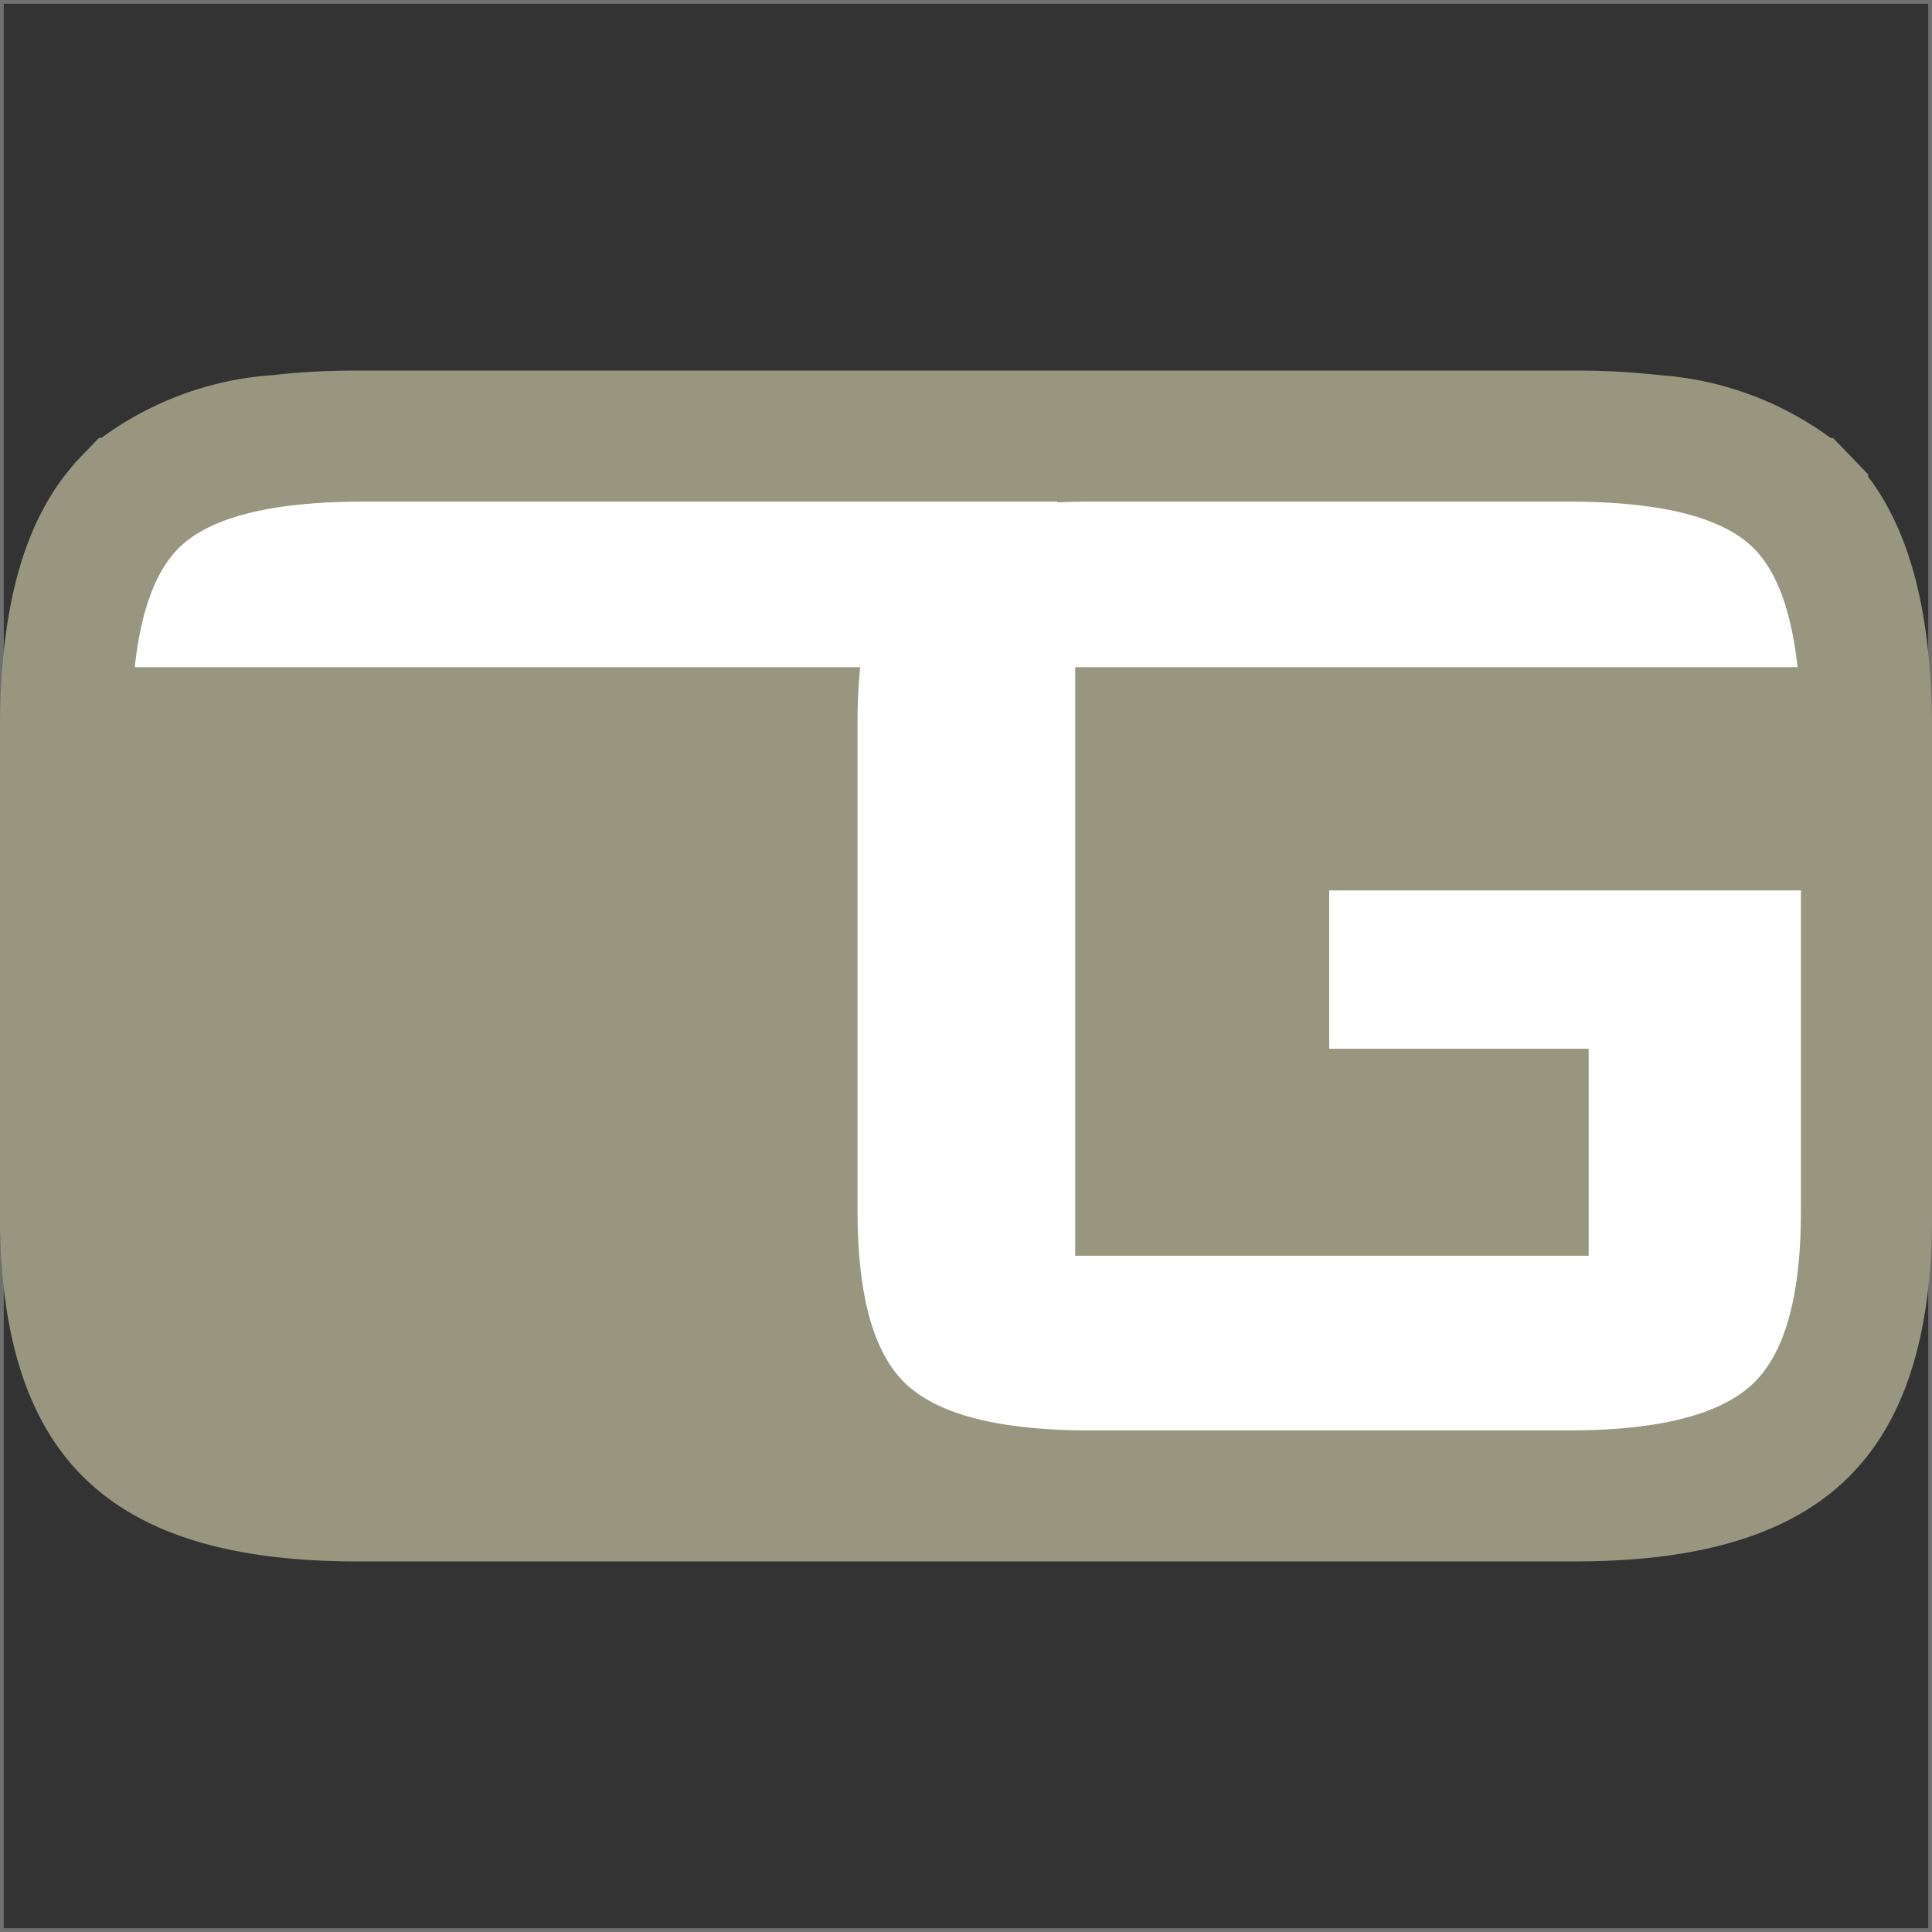 <svg xmlns="http://www.w3.org/2000/svg" xmlns:xlink="http://www.w3.org/1999/xlink" width="512" height="512" viewBox="0 0 512 512">
  <rect x="0" y="0" width="512" height="512" fill="#333333" stroke="none"/>
  <defs>
    <clipPath id="clip-icon">
      <rect width="512" height="512"/>
    </clipPath>
  </defs>
  <g id="icon" clip-path="url(#clip-icon)">
    <g id="Rectangle_28" data-name="Rectangle 28" fill="none" stroke="#707070" stroke-width="1">
      <rect width="512" height="512" stroke="none"/>
      <rect x="0.5" y="0.5" width="511" height="511" fill="none"/>
    </g>
    <g id="Group_2" data-name="Group 2" transform="translate(-502.615 -144.926)">
      <g id="g3780" transform="translate(502.615 243.134)">
        <path id="path3782" d="M416.01,67.419c-1.326-23.825-6.754-41.854-16.566-54.81v-.62l-4.539-4.705-.338-.339-4.424-4.59h-.654a86.645,86.645,0,0,0-45.3-16.64,193.1,193.1,0,0,0-22.43-1.211H-1.017a193.376,193.376,0,0,0-22.447,1.211,86.645,86.645,0,0,0-45.3,16.64h-.648l-4.78,4.958a.473.473,0,0,1-.075.086L-75.888,9.08l-.086.2c-10.07,11.476-16.141,27.29-18.505,48.3a196.563,196.563,0,0,0-1.148,22.034v128.78c0,33.183,7.85,56.446,23.979,71.118C-56.4,293.356-33.3,300.087-1.011,300.087H321.762c32.283,0,55.39-6.731,70.63-20.565,16.135-14.69,23.979-37.963,23.979-71.135V79.6c0-4.017-.109-8.033-.35-12.17" transform="translate(95.628 15.498)" fill="#999680"/>
      </g>
      <g id="g3848" transform="translate(538.322 277.861)">
        <path id="path3850" d="M256.752,117.385h68.758v54.858H189.434V16.261H380.872c-1.607-14.624-5.372-25.07-11.363-31.246q-12.258-12.627-49.28-12.627H193.256q-4.433,0-8.517.189v-.189H.855q-37.033,0-49.3,12.627C-54.428-8.809-58.2,1.659-59.794,16.261H132.459a142.76,142.76,0,0,0-.7,14.3V160.328q0,34.345,13.234,46.266t48.31,11.932H320.229q35.088,0,48.327-11.932t13.2-46.266v-84.9h-125Z" transform="translate(59.794 27.612)" fill="#fff"/>
      </g>
    </g>
  </g>
</svg>
